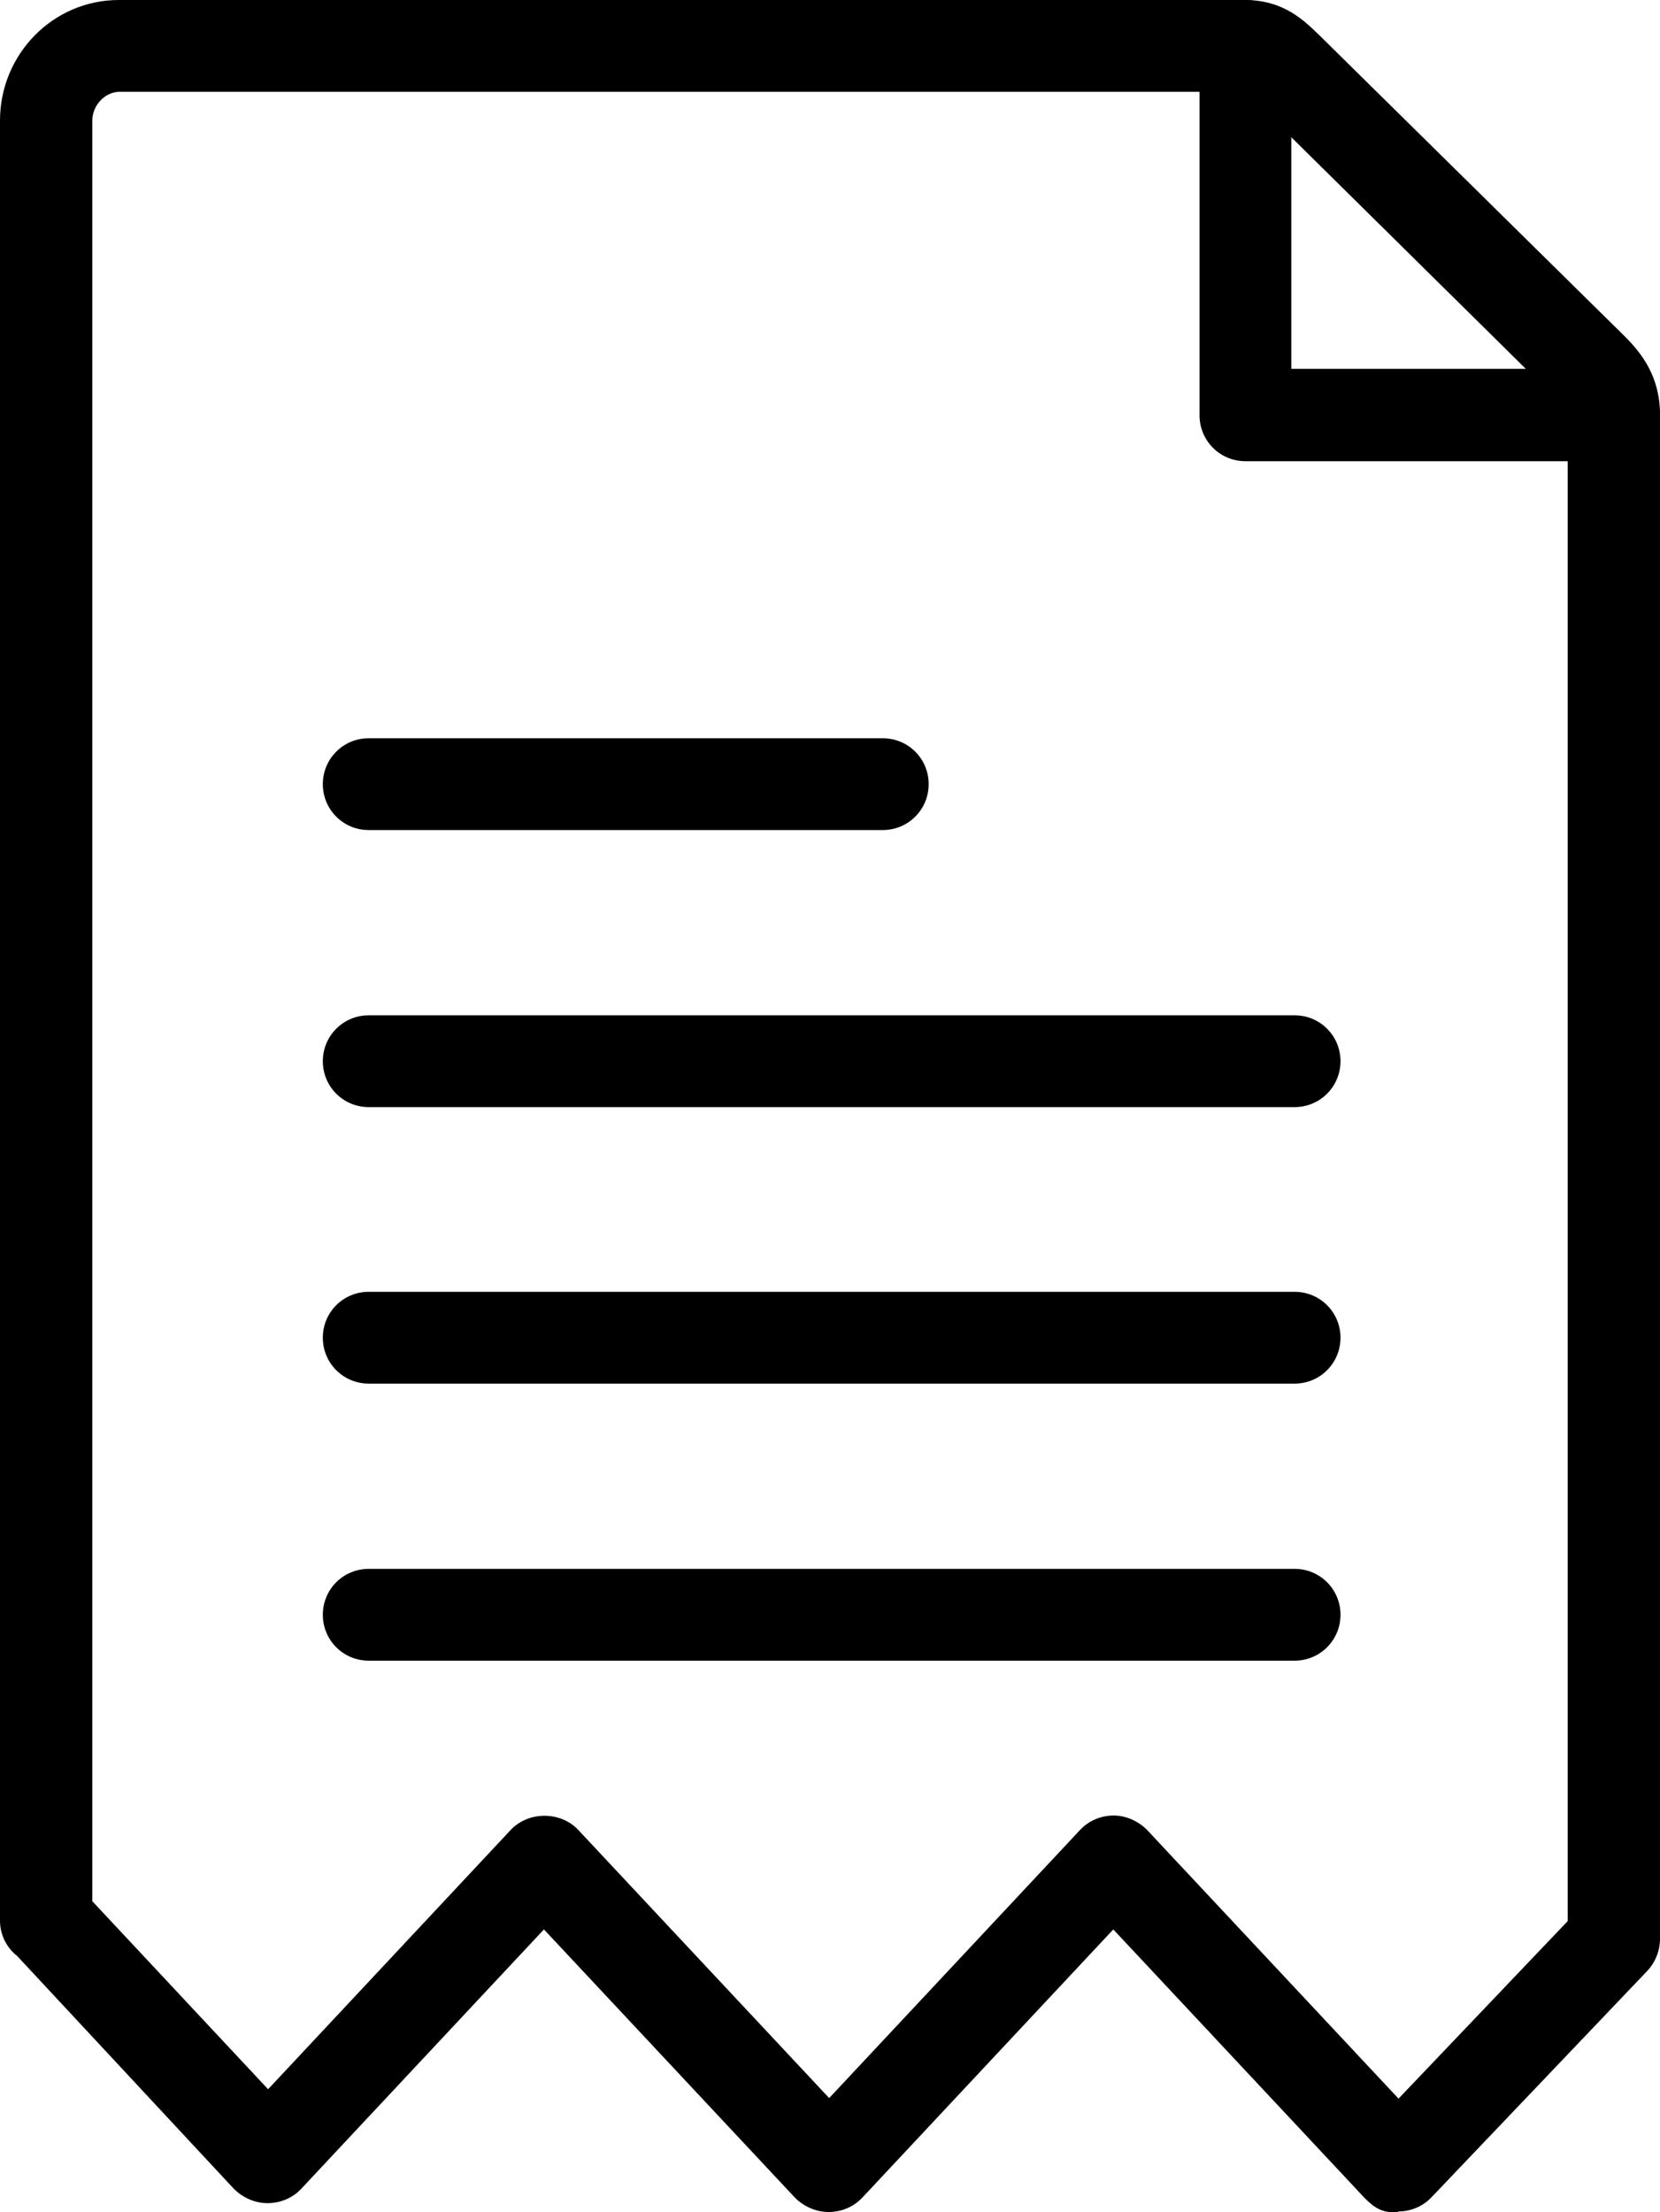 <?xml version="1.0" encoding="UTF-8"?><svg id="Warstwa_1" xmlns="http://www.w3.org/2000/svg" viewBox="0 0 30.03 40"><path d="M29.2,8.34h-6.67c-.46,0-.83-.37-.83-.83V.83c0-.46,.37-.83,.83-.83s.83,.37,.83,.83V6.67h5.84c.46,0,.83,.37,.83,.83s-.37,.83-.83,.83Z"/><path d="M23.42,30.03H6.67c-.46,0-.83-.37-.83-.83s.37-.83,.83-.83H23.42c.46,0,.83,.37,.83,.83s-.37,.83-.83,.83Z"/><path d="M23.42,25.02H6.67c-.46,0-.83-.37-.83-.83s.37-.83,.83-.83H23.42c.46,0,.83,.37,.83,.83s-.37,.83-.83,.83Z"/><path d="M23.42,20.02H6.67c-.46,0-.83-.37-.83-.83s.37-.83,.83-.83H23.42c.46,0,.83,.37,.83,.83s-.37,.83-.83,.83Z"/><path d="M15.97,15.01H6.67c-.46,0-.83-.37-.83-.83s.37-.83,.83-.83H15.97c.46,0,.83,.37,.83,.83s-.37,.83-.83,.83Z"/><path d="M25.29,40c-.3,.03-.45-.1-.61-.26l-4.54-4.85-4.54,4.85c-.16,.17-.38,.26-.61,.26h0c-.23,0-.45-.1-.61-.26l-4.54-4.85-4.39,4.69c-.16,.17-.38,.26-.61,.26h0c-.23,0-.45-.1-.61-.26L.31,35.37c-.19-.15-.31-.38-.31-.64V2.18C0,.98,.96,0,2.15,0H22.52c.7,0,1.07,.37,1.34,.63l5.53,5.45c.3,.3,.64,.72,.64,1.42v27.56c0,.21-.08,.42-.23,.58l-3.9,4.09c-.16,.17-.38,.26-.6,.26Zm-5.15-7.17c.23,0,.45,.1,.61,.26l4.55,4.86,3.06-3.21V7.51c0-.06,0-.09-.15-.24L22.69,1.82s-.14-.14-.18-.16H2.15c-.26,.01-.48,.25-.48,.52V34.38l3.18,3.4,4.39-4.69c.32-.34,.9-.34,1.22,0l4.54,4.85,4.54-4.85c.16-.17,.38-.26,.61-.26Zm9.05,2.24h0Z"/></svg>